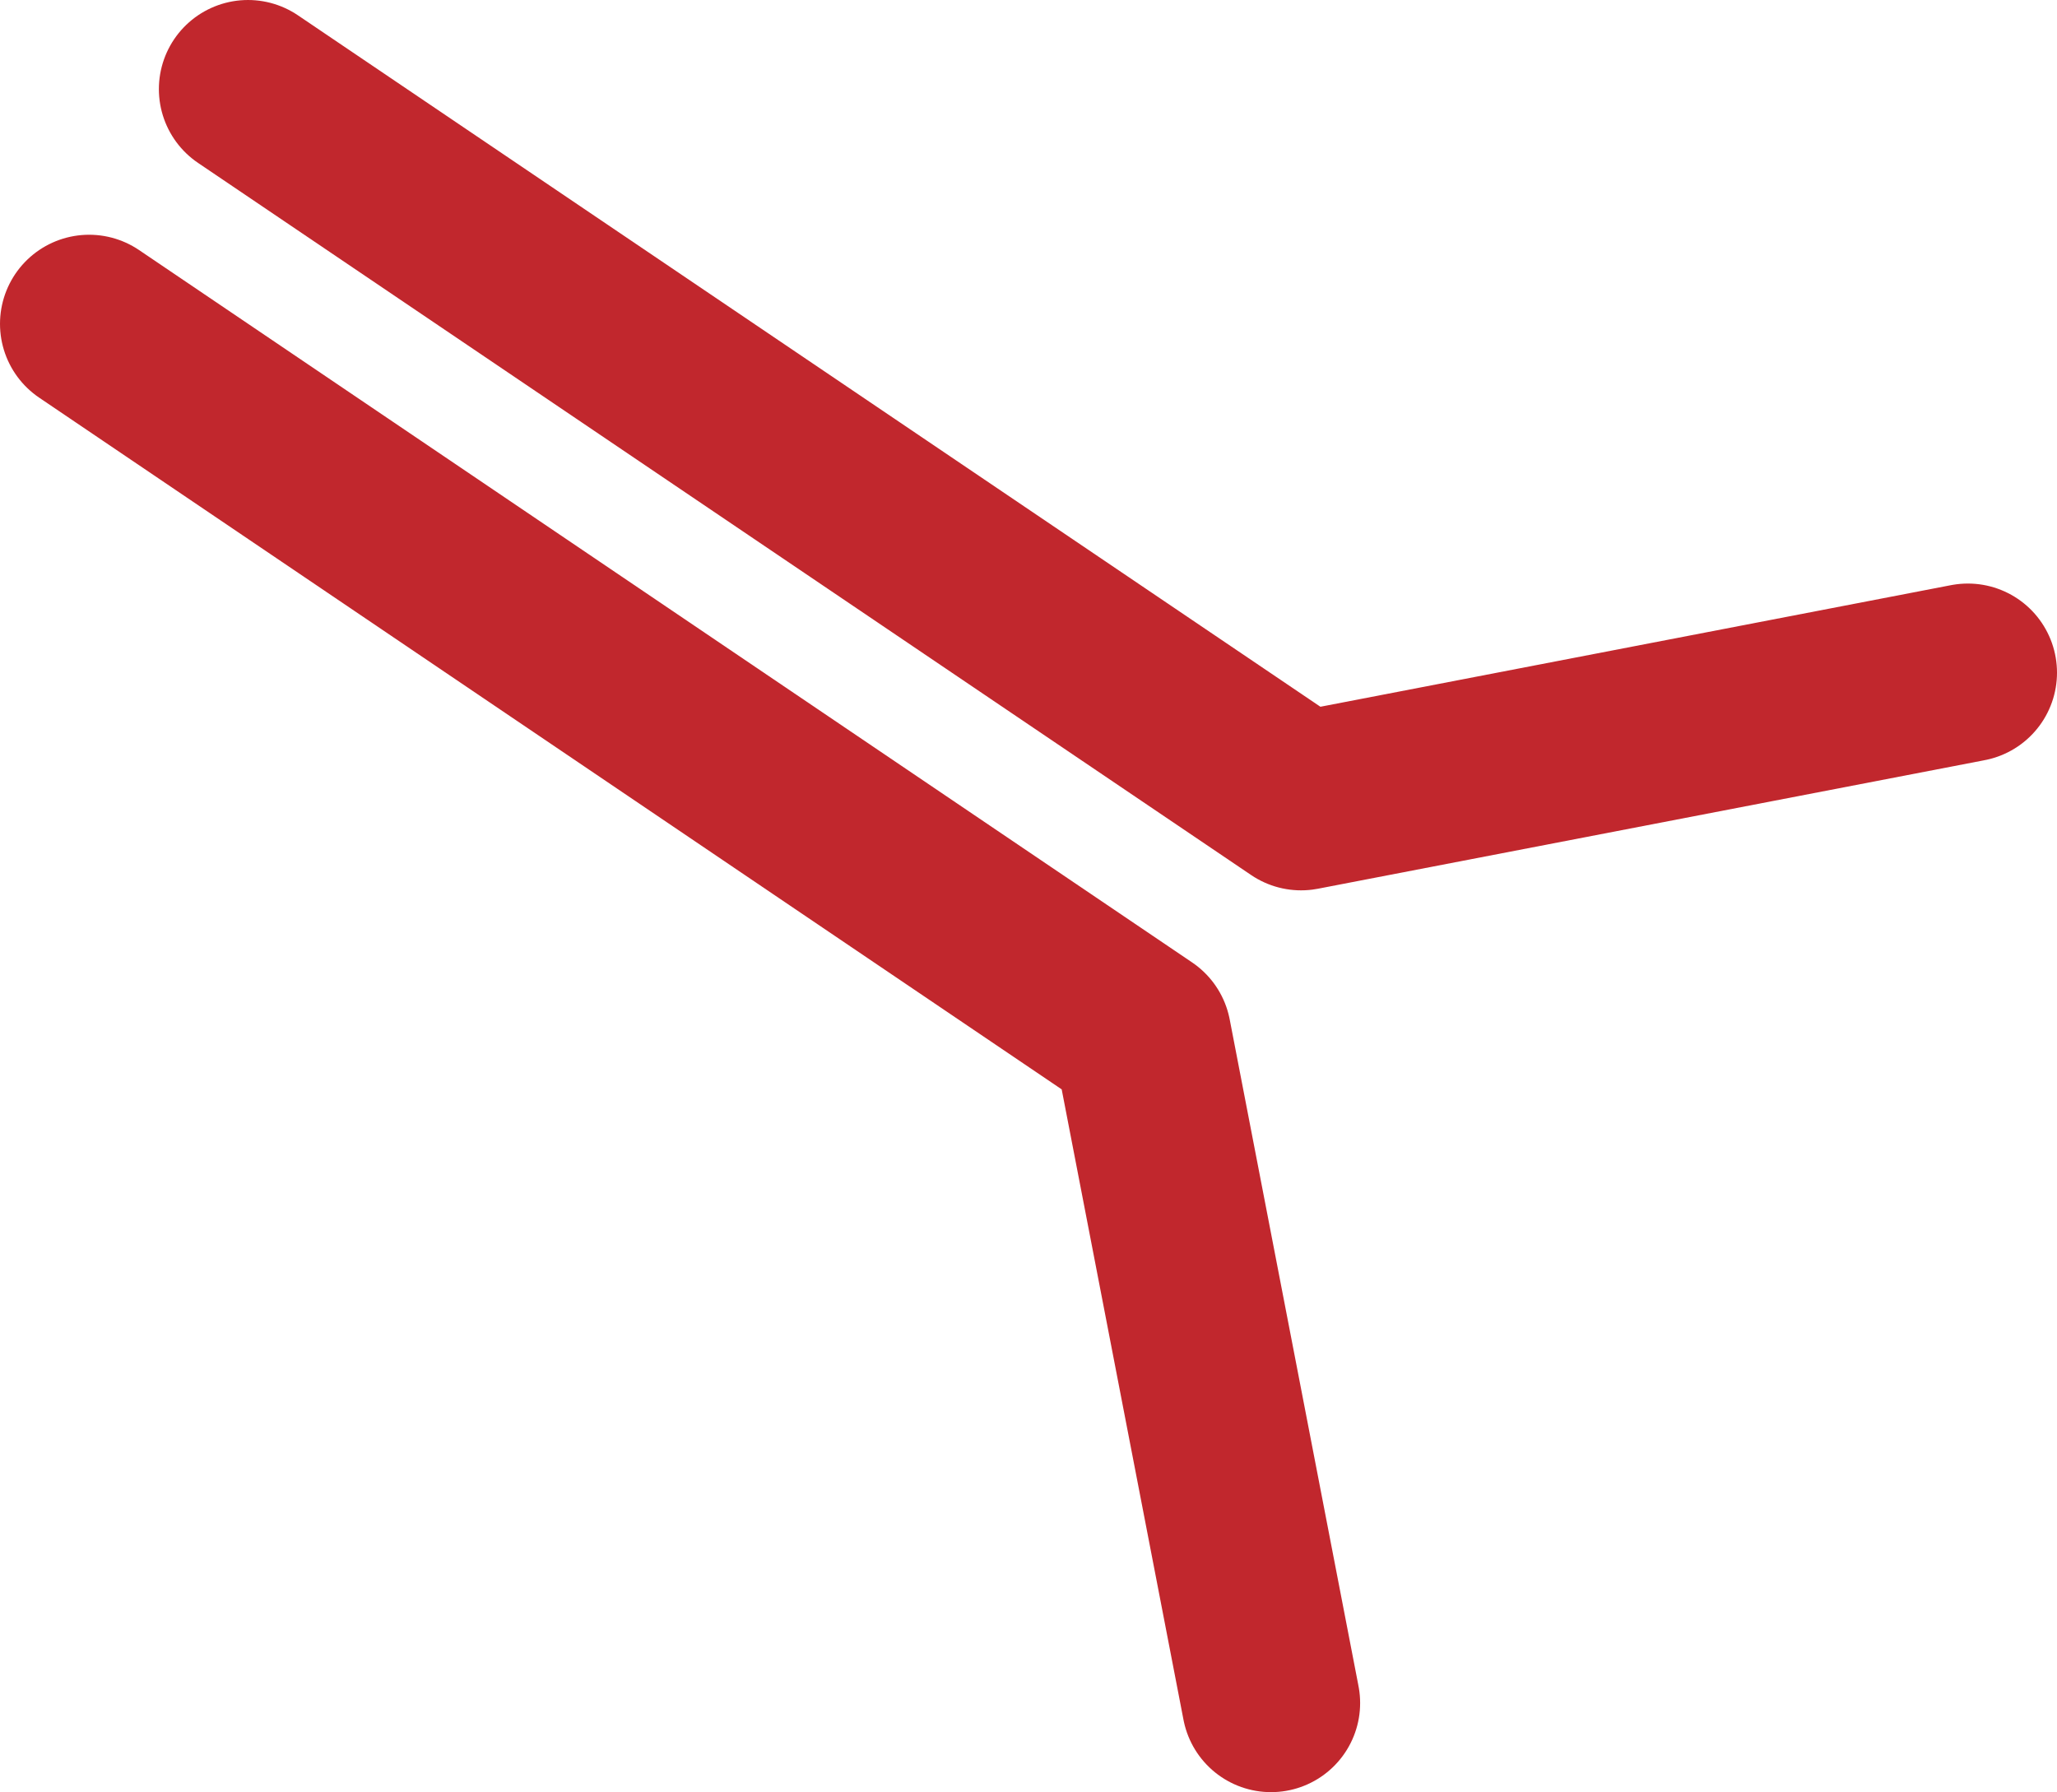 <svg enable-background="new 0 0 80.79 70.39" height="70.39" viewBox="0 0 80.79 70.39" width="80.79" xmlns="http://www.w3.org/2000/svg"><g style="fill:none;stroke:#c1272d;stroke-width:7;stroke-linecap:round;stroke-linejoin:round;stroke-miterlimit:10"><path d="m49.92 66.89-5.06-26.19-41.36-27.98"/><path d="m77.29 26.42-26.19 5.05-41.36-27.97"/></g></svg>
